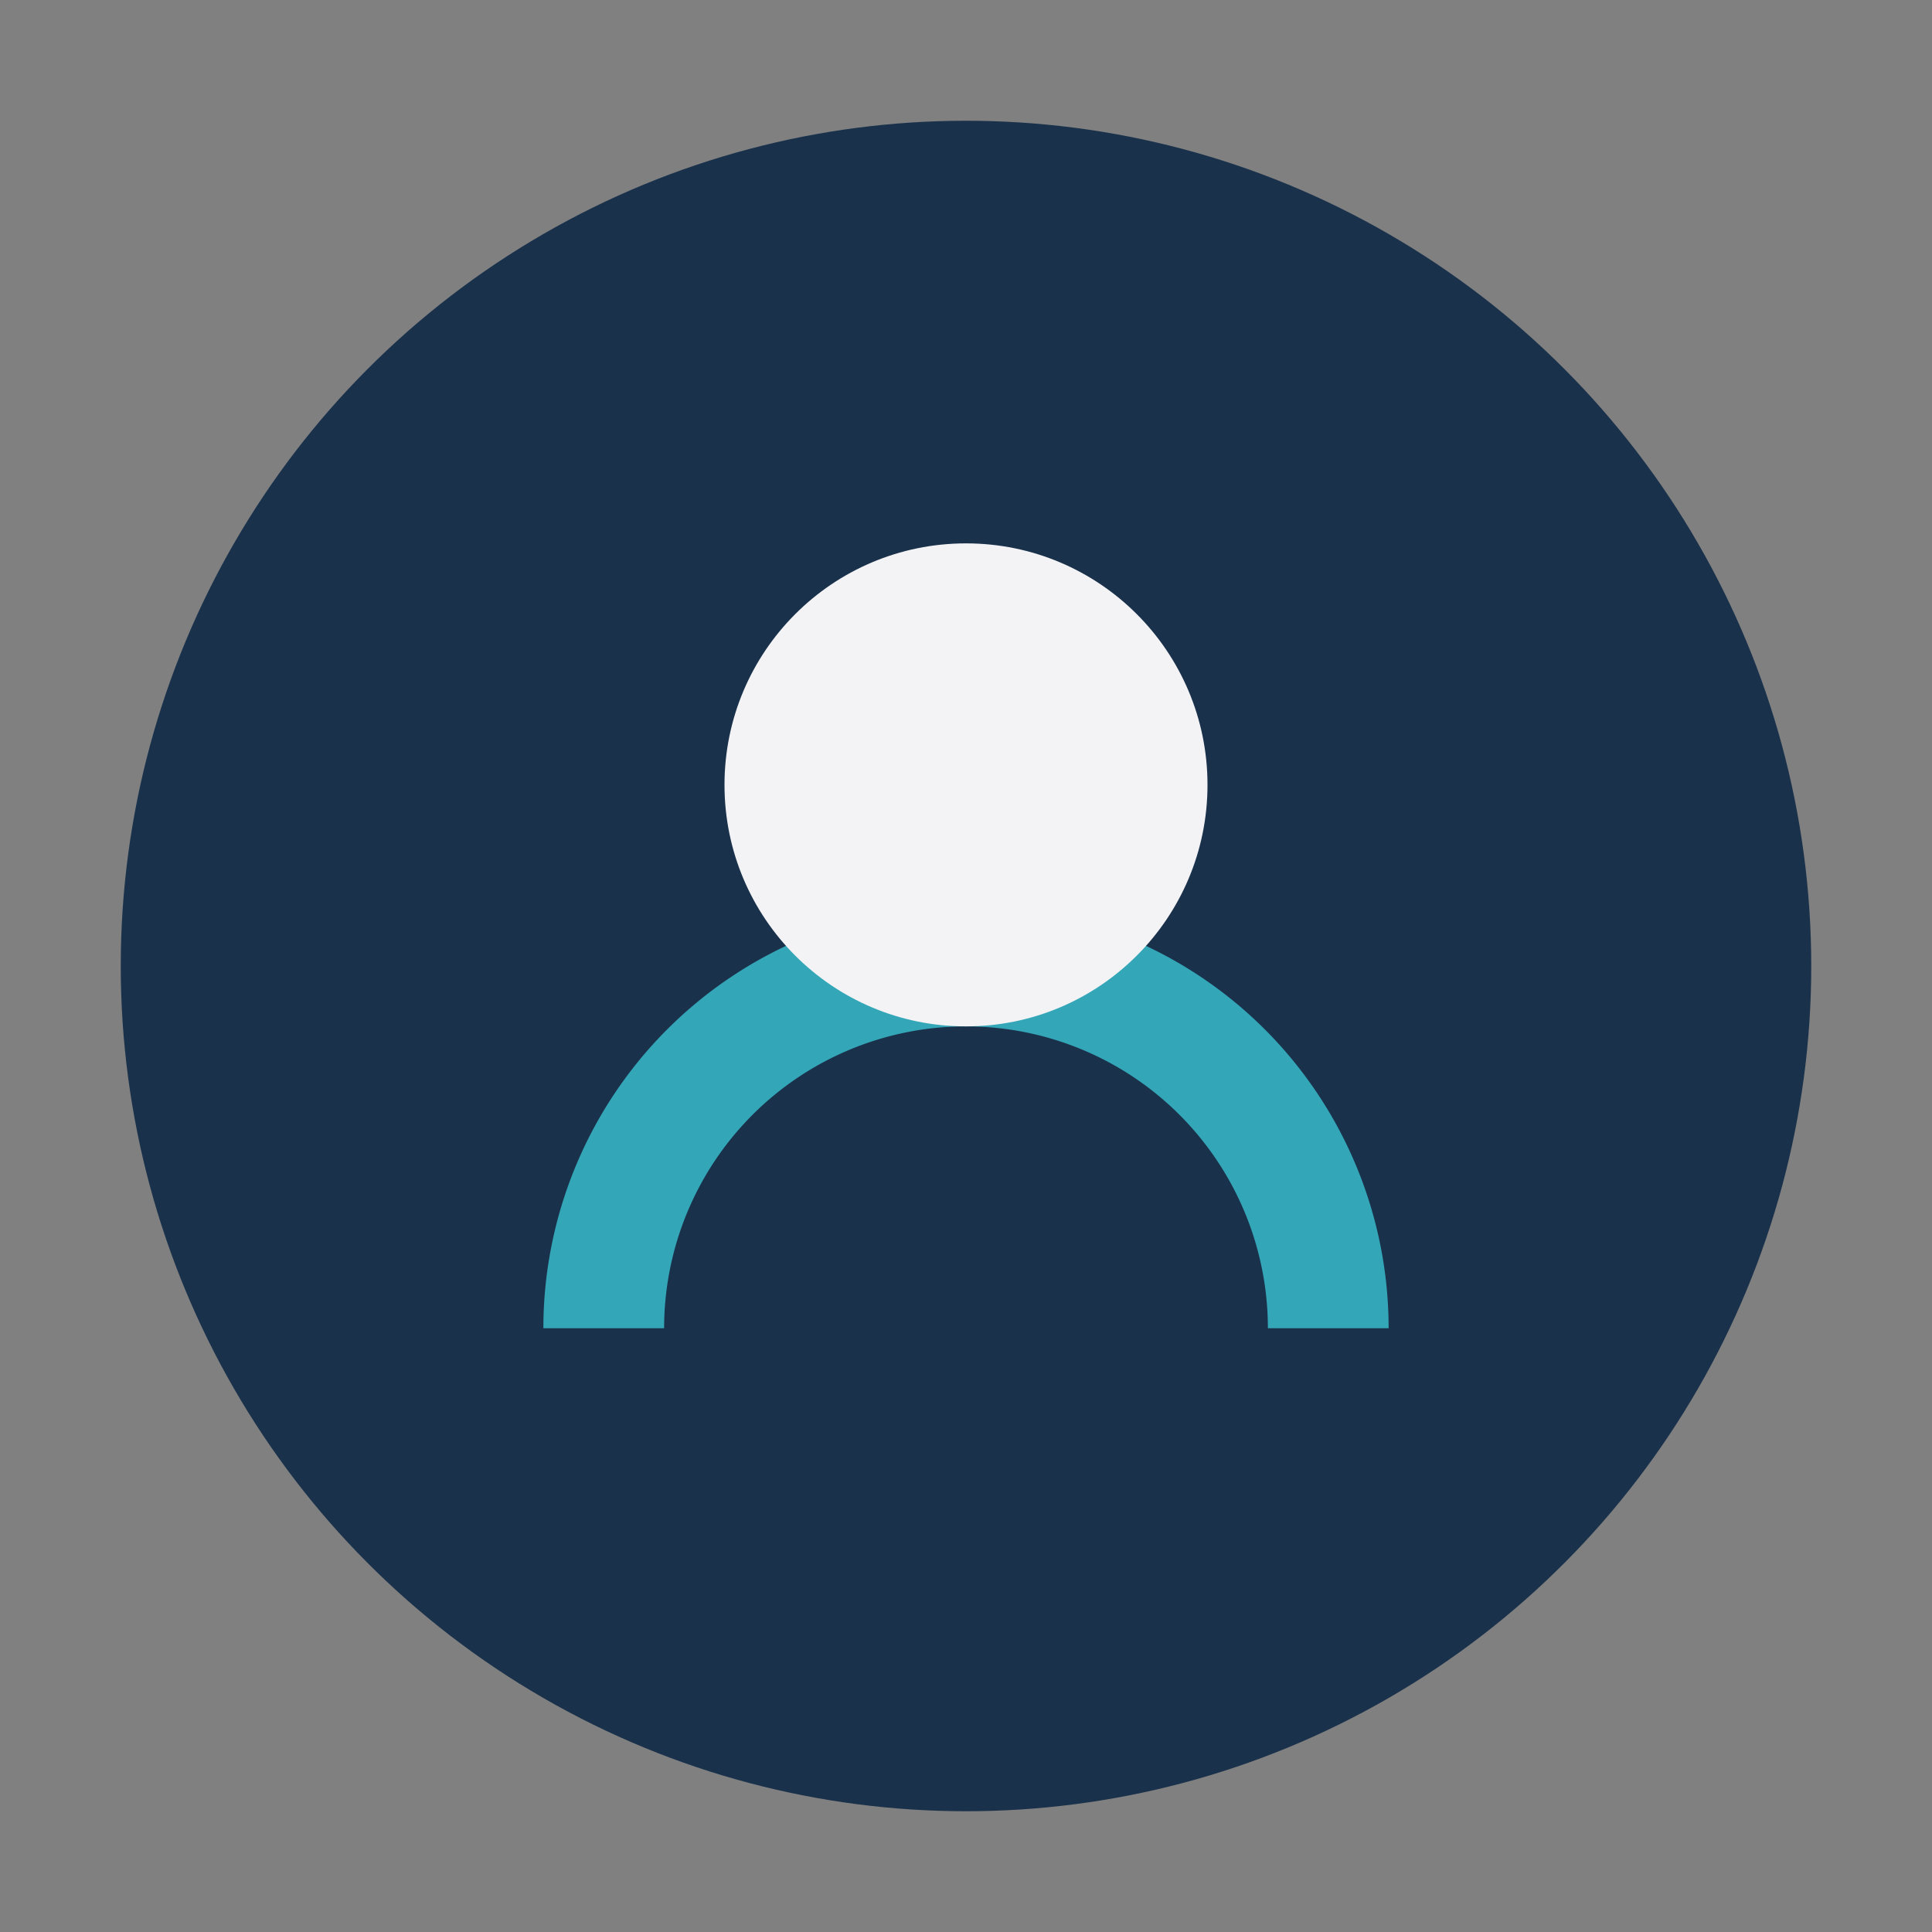 <?xml version="1.0" encoding="UTF-8"?>
<svg xmlns="http://www.w3.org/2000/svg" width="32" height="32" viewBox="0 0 32 32"><rect x="0" y="0" width="32" height="32" fill="#808080" stroke="none"/><circle cx="16" cy="16" r="14" fill="#1A314B"/><path d="M10 22a6 6 0 0 1 12 0" stroke="#33A6B8" stroke-width="2" fill="none"/><circle cx="16" cy="13" r="4" fill="#F3F3F5"/></svg>